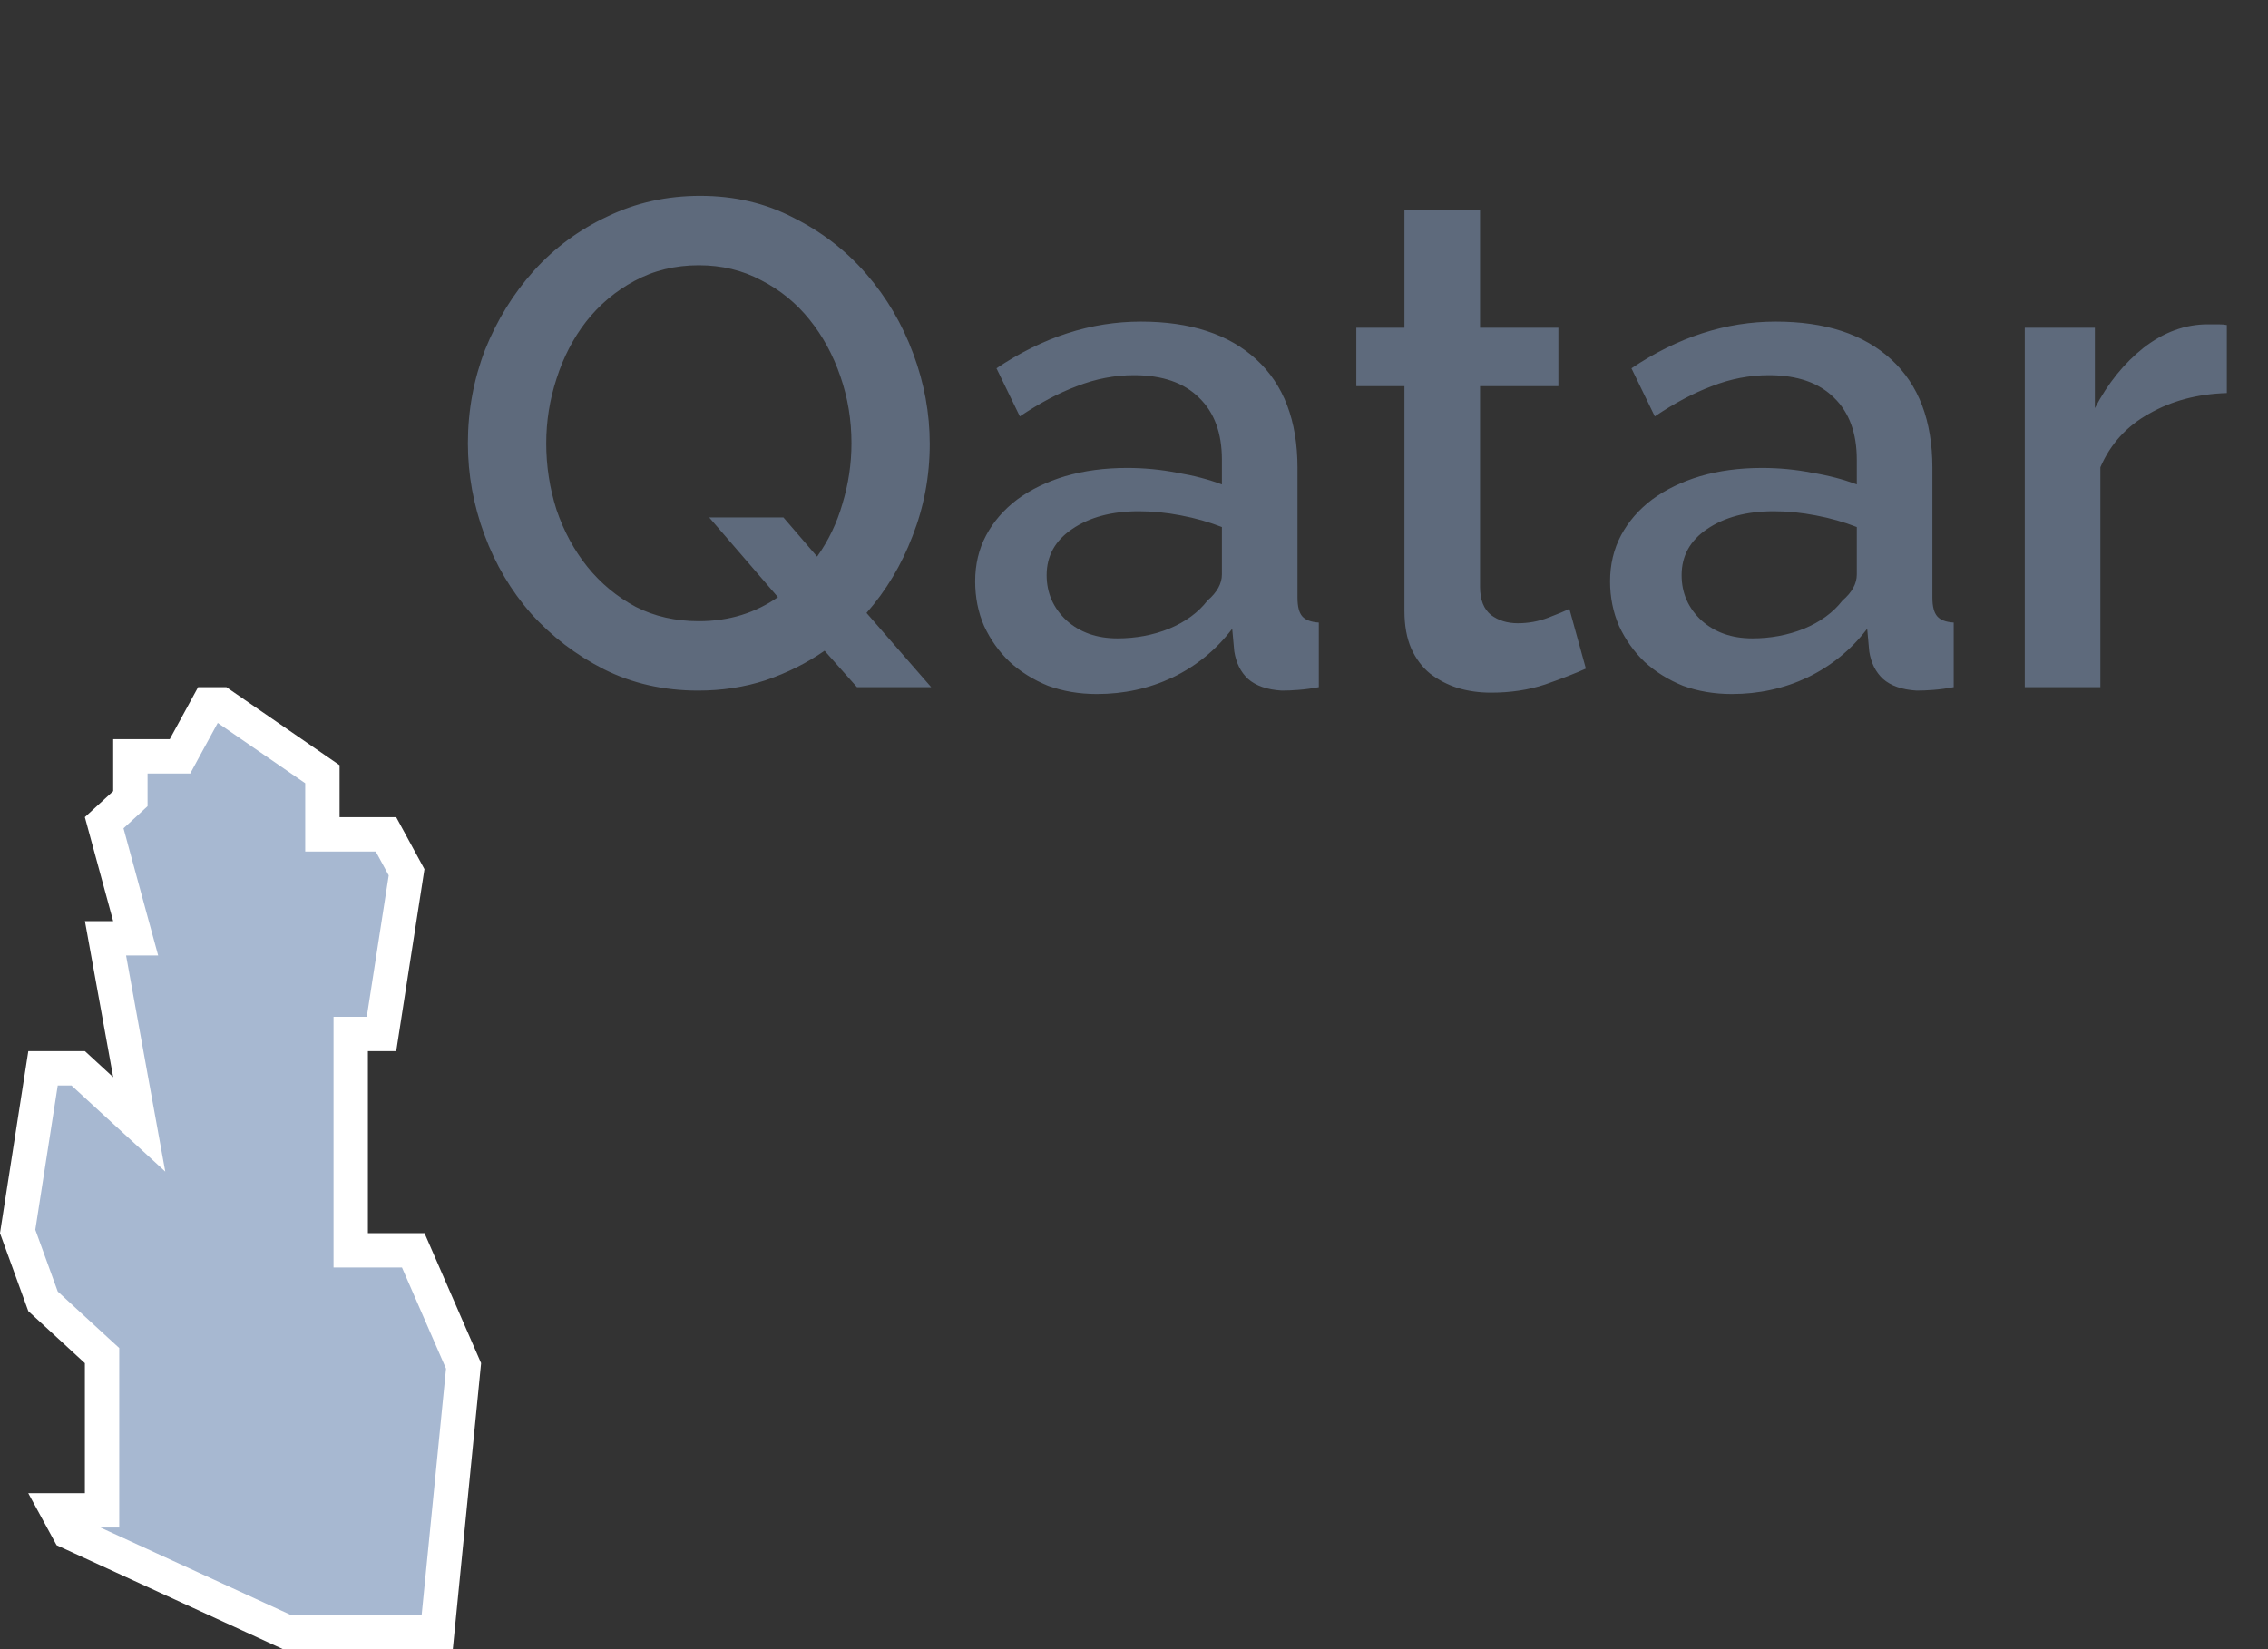 <svg width="33" height="24" viewBox="0 0 33 24" fill="none" xmlns="http://www.w3.org/2000/svg">
<rect x="0" y="0" width="33" height="24" fill="#333333" stroke="none"/>
<path d="M1.003 22.294L0.832 21.98H1.235H1.485V21.73V19.838V19.728L1.404 19.654L0.626 18.938L0.257 17.921L0.626 15.547H1.138L1.478 15.86L2.026 16.363L1.893 15.631L1.535 13.655H1.647H1.974L1.888 13.34L1.516 11.973L1.816 11.698L1.897 11.623V11.514V11.007H2.471H2.619L2.69 10.876L3.031 10.25H3.216L4.691 11.267V11.892V12.142H4.941H5.616L5.916 12.694L5.551 15.047H5.353H5.103V15.297V17.946V18.196H5.353H6.013L6.745 19.878L6.362 23.75H5.353H4.172L1.003 22.294Z" fill="#A7B8D1" stroke="white" stroke-width="0.5"/>
<path d="M11.998 9.47C11.739 9.65 11.452 9.793 11.139 9.9C10.832 10 10.505 10.05 10.159 10.05C9.658 10.05 9.202 9.947 8.788 9.74C8.382 9.533 8.028 9.263 7.728 8.93C7.435 8.597 7.208 8.213 7.048 7.78C6.888 7.347 6.808 6.903 6.808 6.45C6.808 5.977 6.892 5.523 7.058 5.09C7.232 4.657 7.468 4.273 7.768 3.94C8.068 3.607 8.425 3.343 8.838 3.15C9.252 2.95 9.702 2.85 10.188 2.85C10.688 2.85 11.142 2.957 11.549 3.17C11.962 3.377 12.315 3.65 12.608 3.99C12.902 4.33 13.129 4.717 13.289 5.15C13.448 5.577 13.528 6.013 13.528 6.46C13.528 6.927 13.445 7.373 13.278 7.8C13.118 8.22 12.895 8.593 12.608 8.92L13.549 10H12.469L11.998 9.47ZM10.168 9.04C10.389 9.04 10.595 9.01 10.789 8.95C10.982 8.89 11.159 8.803 11.319 8.69L10.319 7.53H11.399L11.889 8.1C12.055 7.867 12.178 7.61 12.258 7.33C12.345 7.043 12.389 6.75 12.389 6.45C12.389 6.11 12.335 5.787 12.229 5.48C12.122 5.167 11.972 4.89 11.778 4.65C11.585 4.41 11.352 4.22 11.079 4.08C10.805 3.933 10.502 3.86 10.168 3.86C9.822 3.86 9.508 3.937 9.228 4.09C8.955 4.237 8.722 4.433 8.528 4.68C8.342 4.92 8.198 5.197 8.098 5.51C7.998 5.817 7.948 6.13 7.948 6.45C7.948 6.783 7.998 7.107 8.098 7.42C8.205 7.733 8.355 8.01 8.548 8.25C8.742 8.49 8.975 8.683 9.248 8.83C9.522 8.97 9.828 9.04 10.168 9.04ZM15.959 10.1C15.706 10.1 15.469 10.06 15.249 9.98C15.036 9.893 14.849 9.777 14.689 9.63C14.536 9.483 14.412 9.31 14.319 9.11C14.232 8.91 14.189 8.693 14.189 8.46C14.189 8.213 14.242 7.99 14.349 7.79C14.456 7.59 14.606 7.417 14.799 7.27C14.999 7.123 15.232 7.01 15.499 6.93C15.773 6.85 16.073 6.81 16.399 6.81C16.646 6.81 16.889 6.833 17.129 6.88C17.369 6.92 17.586 6.977 17.779 7.05V6.69C17.779 6.303 17.669 6.003 17.449 5.79C17.229 5.57 16.913 5.46 16.499 5.46C16.219 5.46 15.943 5.513 15.669 5.62C15.402 5.72 15.126 5.867 14.839 6.06L14.499 5.36C15.172 4.907 15.873 4.68 16.599 4.68C17.319 4.68 17.879 4.863 18.279 5.23C18.679 5.597 18.879 6.123 18.879 6.81V8.7C18.879 8.827 18.902 8.917 18.949 8.97C18.996 9.023 19.076 9.053 19.189 9.06V10C19.082 10.02 18.983 10.033 18.889 10.04C18.802 10.047 18.723 10.05 18.649 10.05C18.436 10.037 18.273 9.98 18.159 9.88C18.052 9.78 17.986 9.647 17.959 9.48L17.929 9.15C17.696 9.457 17.406 9.693 17.059 9.86C16.719 10.02 16.352 10.1 15.959 10.1ZM16.259 9.29C16.526 9.29 16.776 9.243 17.009 9.15C17.249 9.05 17.436 8.913 17.569 8.74C17.709 8.62 17.779 8.493 17.779 8.36V7.67C17.593 7.597 17.392 7.54 17.179 7.5C16.973 7.46 16.769 7.44 16.569 7.44C16.176 7.44 15.852 7.527 15.599 7.7C15.352 7.867 15.229 8.09 15.229 8.37C15.229 8.63 15.326 8.85 15.519 9.03C15.713 9.203 15.959 9.29 16.259 9.29ZM23.075 9.73C22.928 9.797 22.732 9.873 22.485 9.96C22.245 10.04 21.982 10.08 21.695 10.08C21.521 10.08 21.358 10.057 21.205 10.01C21.058 9.963 20.925 9.893 20.805 9.8C20.692 9.707 20.602 9.587 20.535 9.44C20.468 9.287 20.435 9.103 20.435 8.89V5.62H19.735V4.77H20.435V3.05H21.535V4.77H22.675V5.62H21.535V8.54C21.535 8.727 21.588 8.863 21.695 8.95C21.802 9.03 21.931 9.07 22.085 9.07C22.238 9.07 22.385 9.043 22.525 8.99C22.665 8.937 22.768 8.893 22.835 8.86L23.075 9.73ZM25.198 10.1C24.944 10.1 24.707 10.06 24.488 9.98C24.274 9.893 24.087 9.777 23.927 9.63C23.774 9.483 23.651 9.31 23.558 9.11C23.471 8.91 23.427 8.693 23.427 8.46C23.427 8.213 23.481 7.99 23.587 7.79C23.694 7.59 23.844 7.417 24.038 7.27C24.238 7.123 24.471 7.01 24.738 6.93C25.011 6.85 25.311 6.81 25.637 6.81C25.884 6.81 26.128 6.833 26.367 6.88C26.608 6.92 26.824 6.977 27.017 7.05V6.69C27.017 6.303 26.907 6.003 26.688 5.79C26.468 5.57 26.151 5.46 25.738 5.46C25.457 5.46 25.181 5.513 24.907 5.62C24.641 5.72 24.364 5.867 24.078 6.06L23.738 5.36C24.411 4.907 25.111 4.68 25.837 4.68C26.558 4.68 27.117 4.863 27.517 5.23C27.918 5.597 28.117 6.123 28.117 6.81V8.7C28.117 8.827 28.141 8.917 28.188 8.97C28.234 9.023 28.314 9.053 28.427 9.06V10C28.321 10.02 28.221 10.033 28.128 10.04C28.041 10.047 27.961 10.05 27.887 10.05C27.674 10.037 27.511 9.98 27.398 9.88C27.291 9.78 27.224 9.647 27.198 9.48L27.168 9.15C26.934 9.457 26.644 9.693 26.297 9.86C25.957 10.02 25.591 10.1 25.198 10.1ZM25.497 9.29C25.764 9.29 26.014 9.243 26.247 9.15C26.488 9.05 26.674 8.913 26.808 8.74C26.948 8.62 27.017 8.493 27.017 8.36V7.67C26.831 7.597 26.631 7.54 26.418 7.5C26.211 7.46 26.008 7.44 25.808 7.44C25.414 7.44 25.091 7.527 24.837 7.7C24.591 7.867 24.468 8.09 24.468 8.37C24.468 8.63 24.564 8.85 24.758 9.03C24.951 9.203 25.198 9.29 25.497 9.29ZM32.401 5.72C31.975 5.733 31.598 5.833 31.271 6.02C30.945 6.2 30.708 6.46 30.561 6.8V10H29.461V4.77H30.481V5.94C30.668 5.58 30.905 5.287 31.191 5.06C31.485 4.833 31.795 4.72 32.121 4.72C32.188 4.72 32.241 4.72 32.281 4.72C32.328 4.72 32.368 4.723 32.401 4.73V5.72Z" fill="#5E6A7C"/>
</svg>
